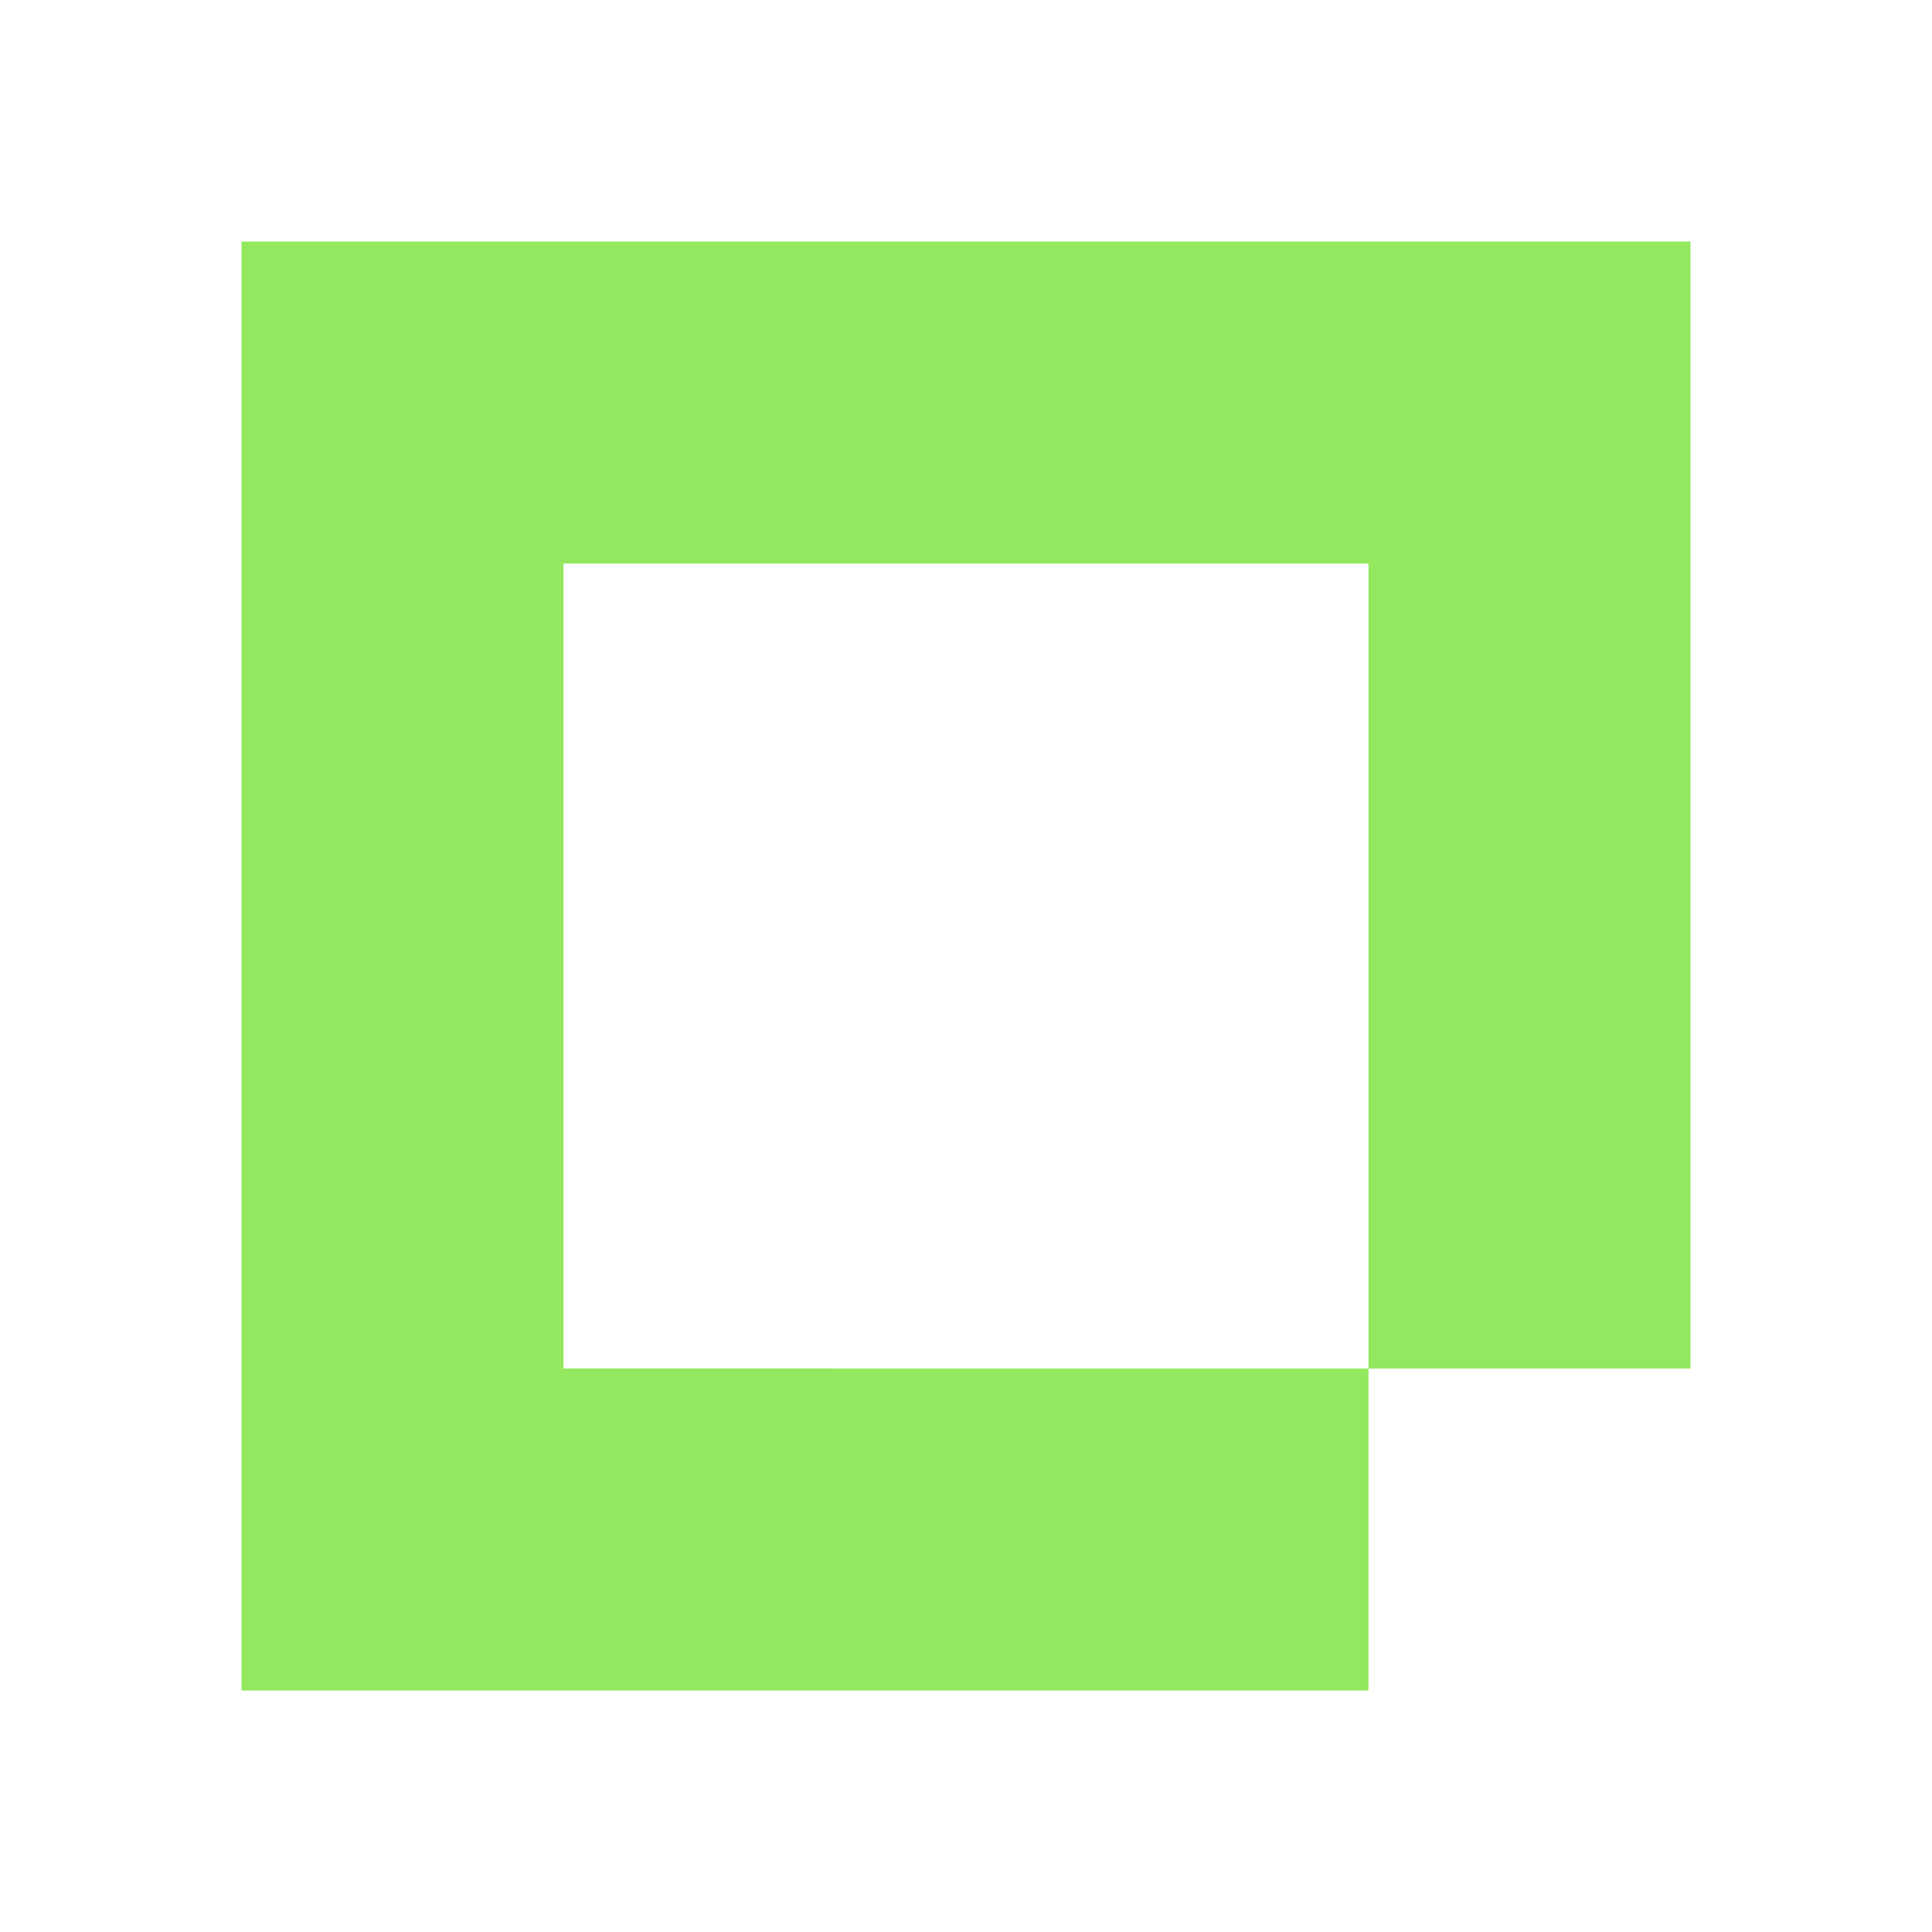 <svg width="24" height="24" viewBox="0 0 24 24" fill="none" xmlns="http://www.w3.org/2000/svg"><path fill-rule="evenodd" clip-rule="evenodd" d="M7 7h10v10H7V7zm14 10h-4v4H3V3h18v14z" fill="#93E85F"/></svg>
